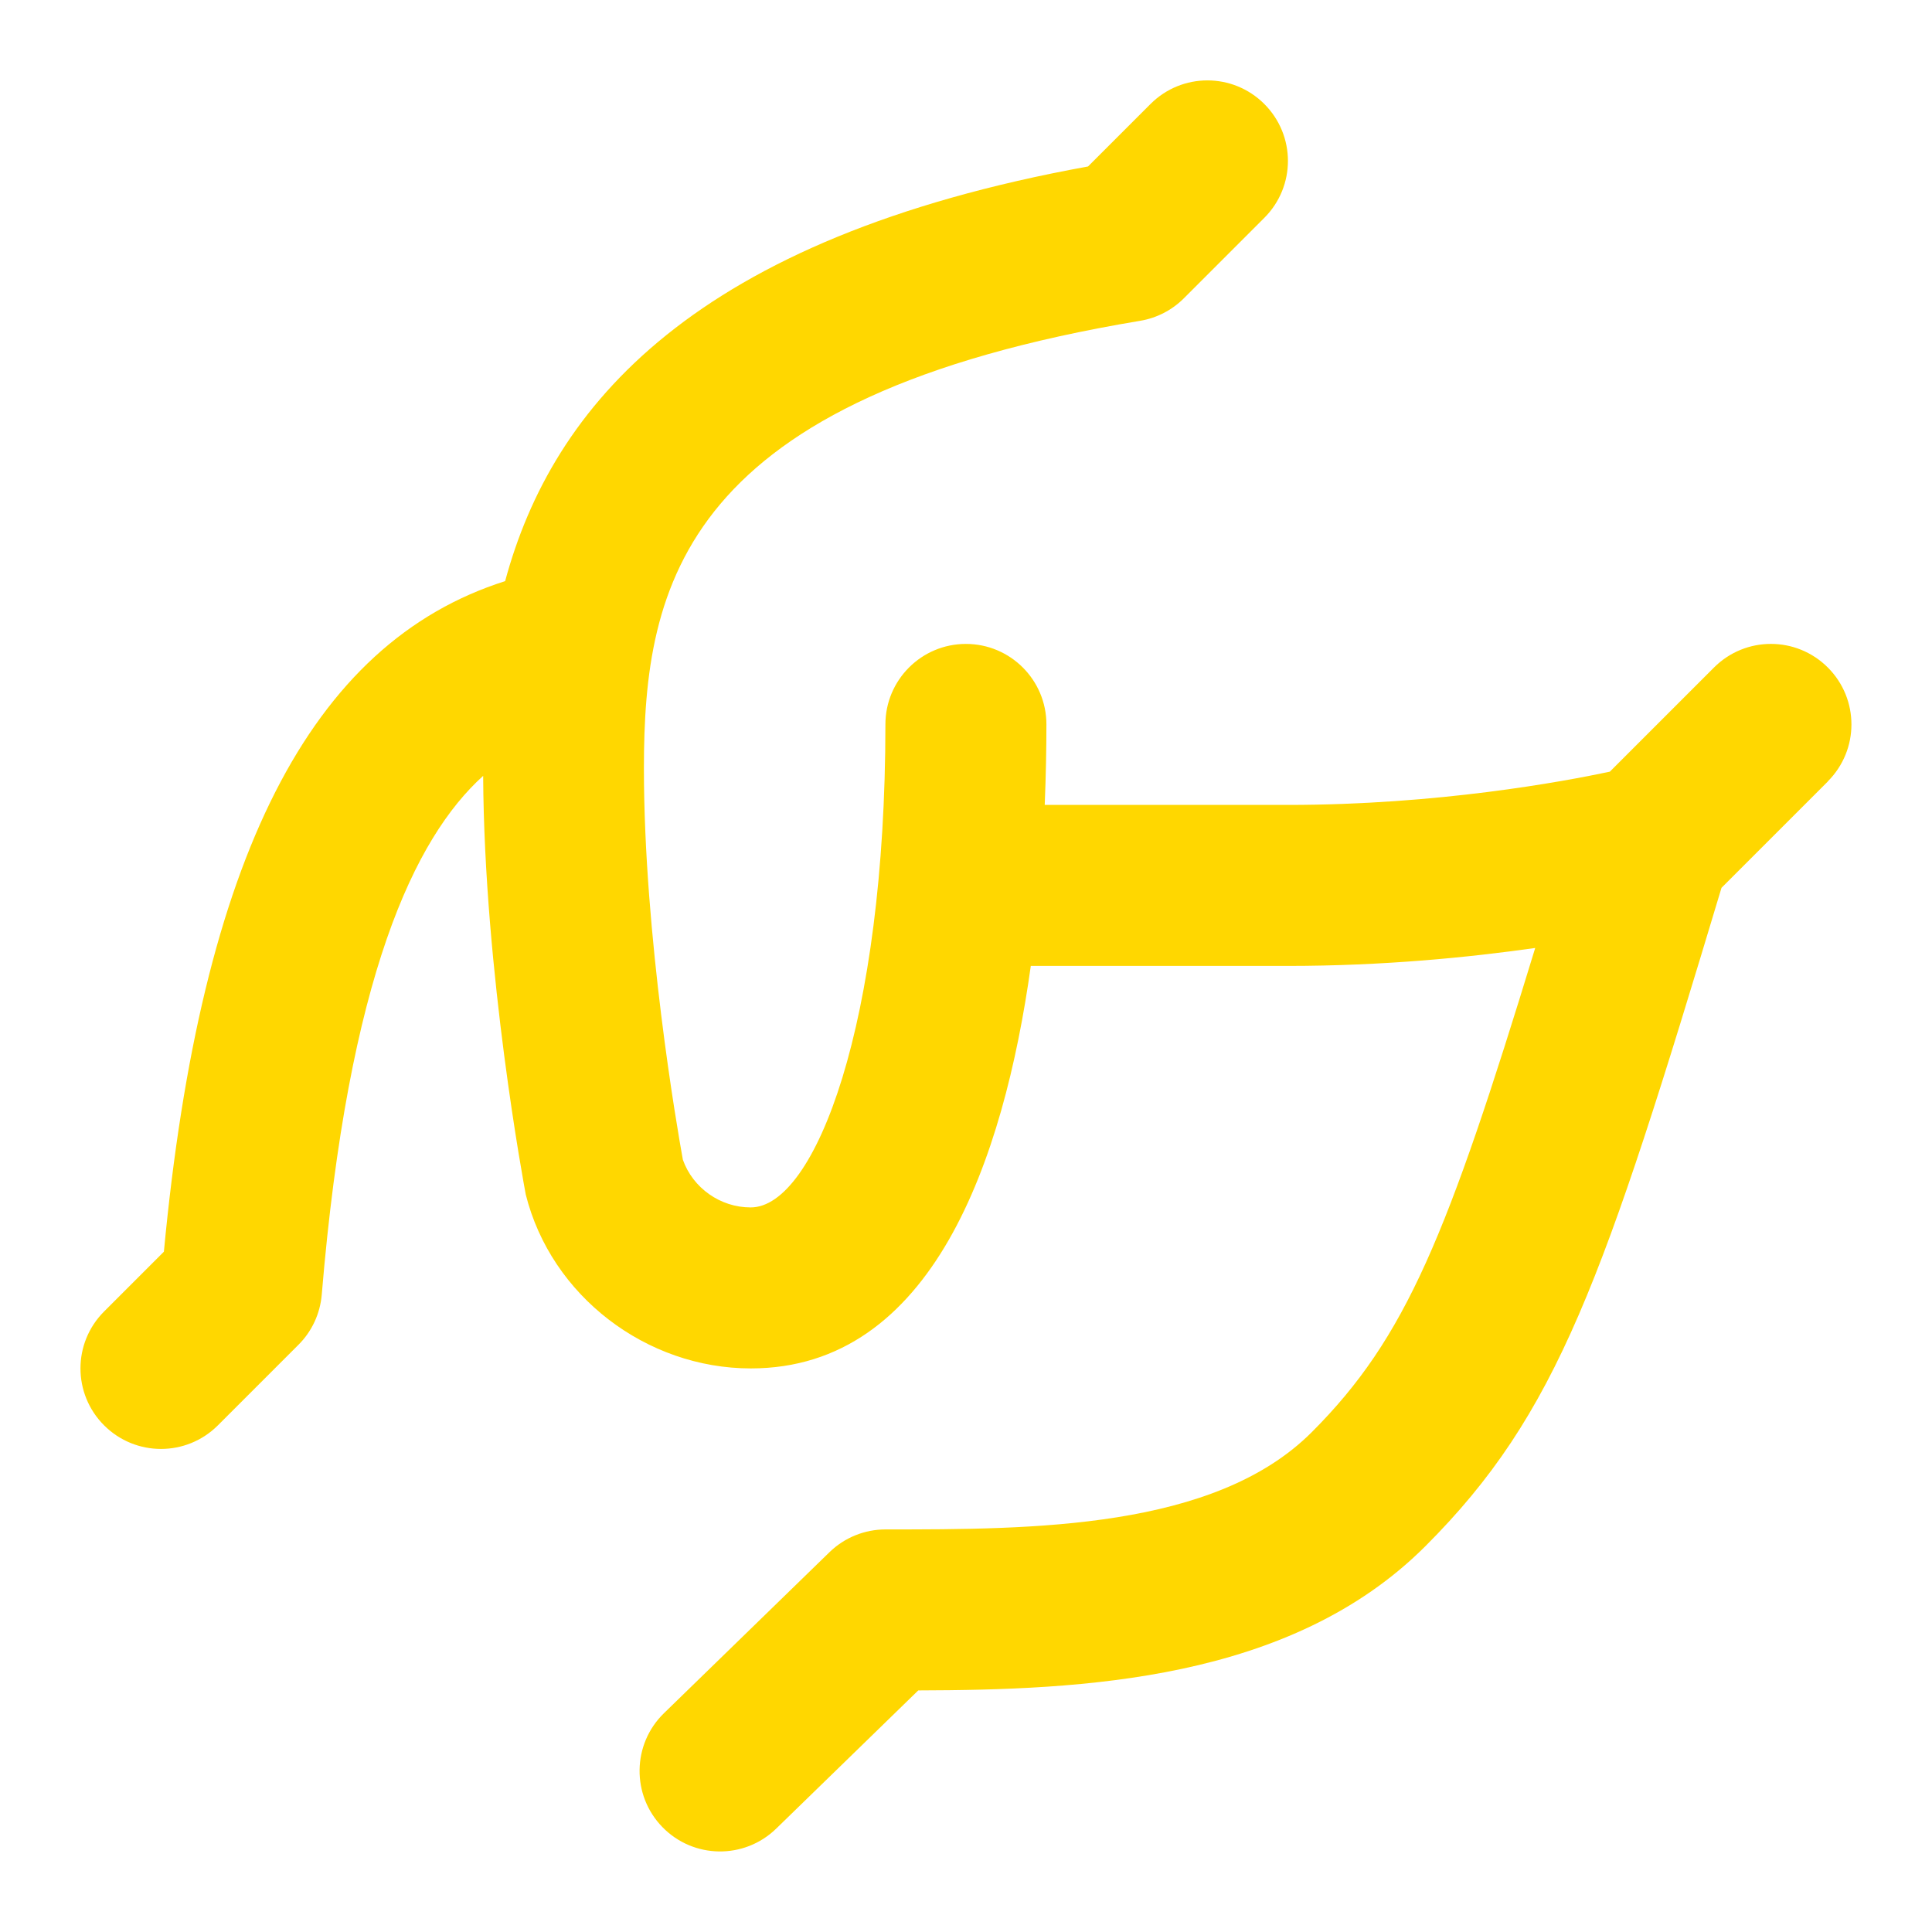 <?xml version="1.0" encoding="UTF-8"?>
<svg data-id="Layer_1" xmlns="http://www.w3.org/2000/svg" version="1.1" viewBox="0 0 24 24">
  <!-- Generator: Adobe Illustrator 29.3.0, SVG Export Plug-In . SVG Version: 2.1.0 Build 146)  -->
  <defs>
    <style>
      .st0 {
        fill: gold;
      }
    </style>
  </defs>
  <path class="st0" d="M22.707,9.707l-1.322,1.322c-1.466,4.88-2.035,6.535-3.678,8.178-1.678,1.678-4.274,1.786-6.3,1.792l-1.765,1.717c-.396.385-1.028.377-1.414-.02-.385-.396-.376-1.029.02-1.414l2.056-2c.187-.182.437-.283.697-.283,1.82,0,4.086,0,5.293-1.207,1.176-1.176,1.685-2.442,2.777-6.016-.824.117-1.883.223-3.07.223h-3.196c-.337,2.412-1.222,5-3.478,5-1.298,0-2.48-.899-2.796-2.161-.021-.113-.516-2.757-.529-5.2-.851.769-1.675,2.488-2.005,6.444-.02.236-.122.457-.29.624l-1,1c-.391.391-1.023.391-1.414,0s-.391-1.023,0-1.414l.743-.743c.461-4.891,1.818-7.562,4.239-8.33.588-2.176,2.344-4.261,7.241-5.151l.776-.776c.391-.391,1.023-.391,1.414,0,.391.391.391,1.023,0,1.414l-1,1c-.147.147-.337.245-.542.279-5.688.948-6.165,3.267-6.165,5.56,0,2.087.411,4.459.484,4.862.125.351.465.592.842.592.805,0,1.674-2.294,1.674-6,0-.552.448-1,1-1s1,.448,1,1c0,.291-.006.631-.021,1h3.021c1.859,0,3.416-.289,3.999-.413l1.294-1.294c.391-.391,1.023-.391,1.414,0s.391,1.023,0,1.414h0Z"/>
</svg>